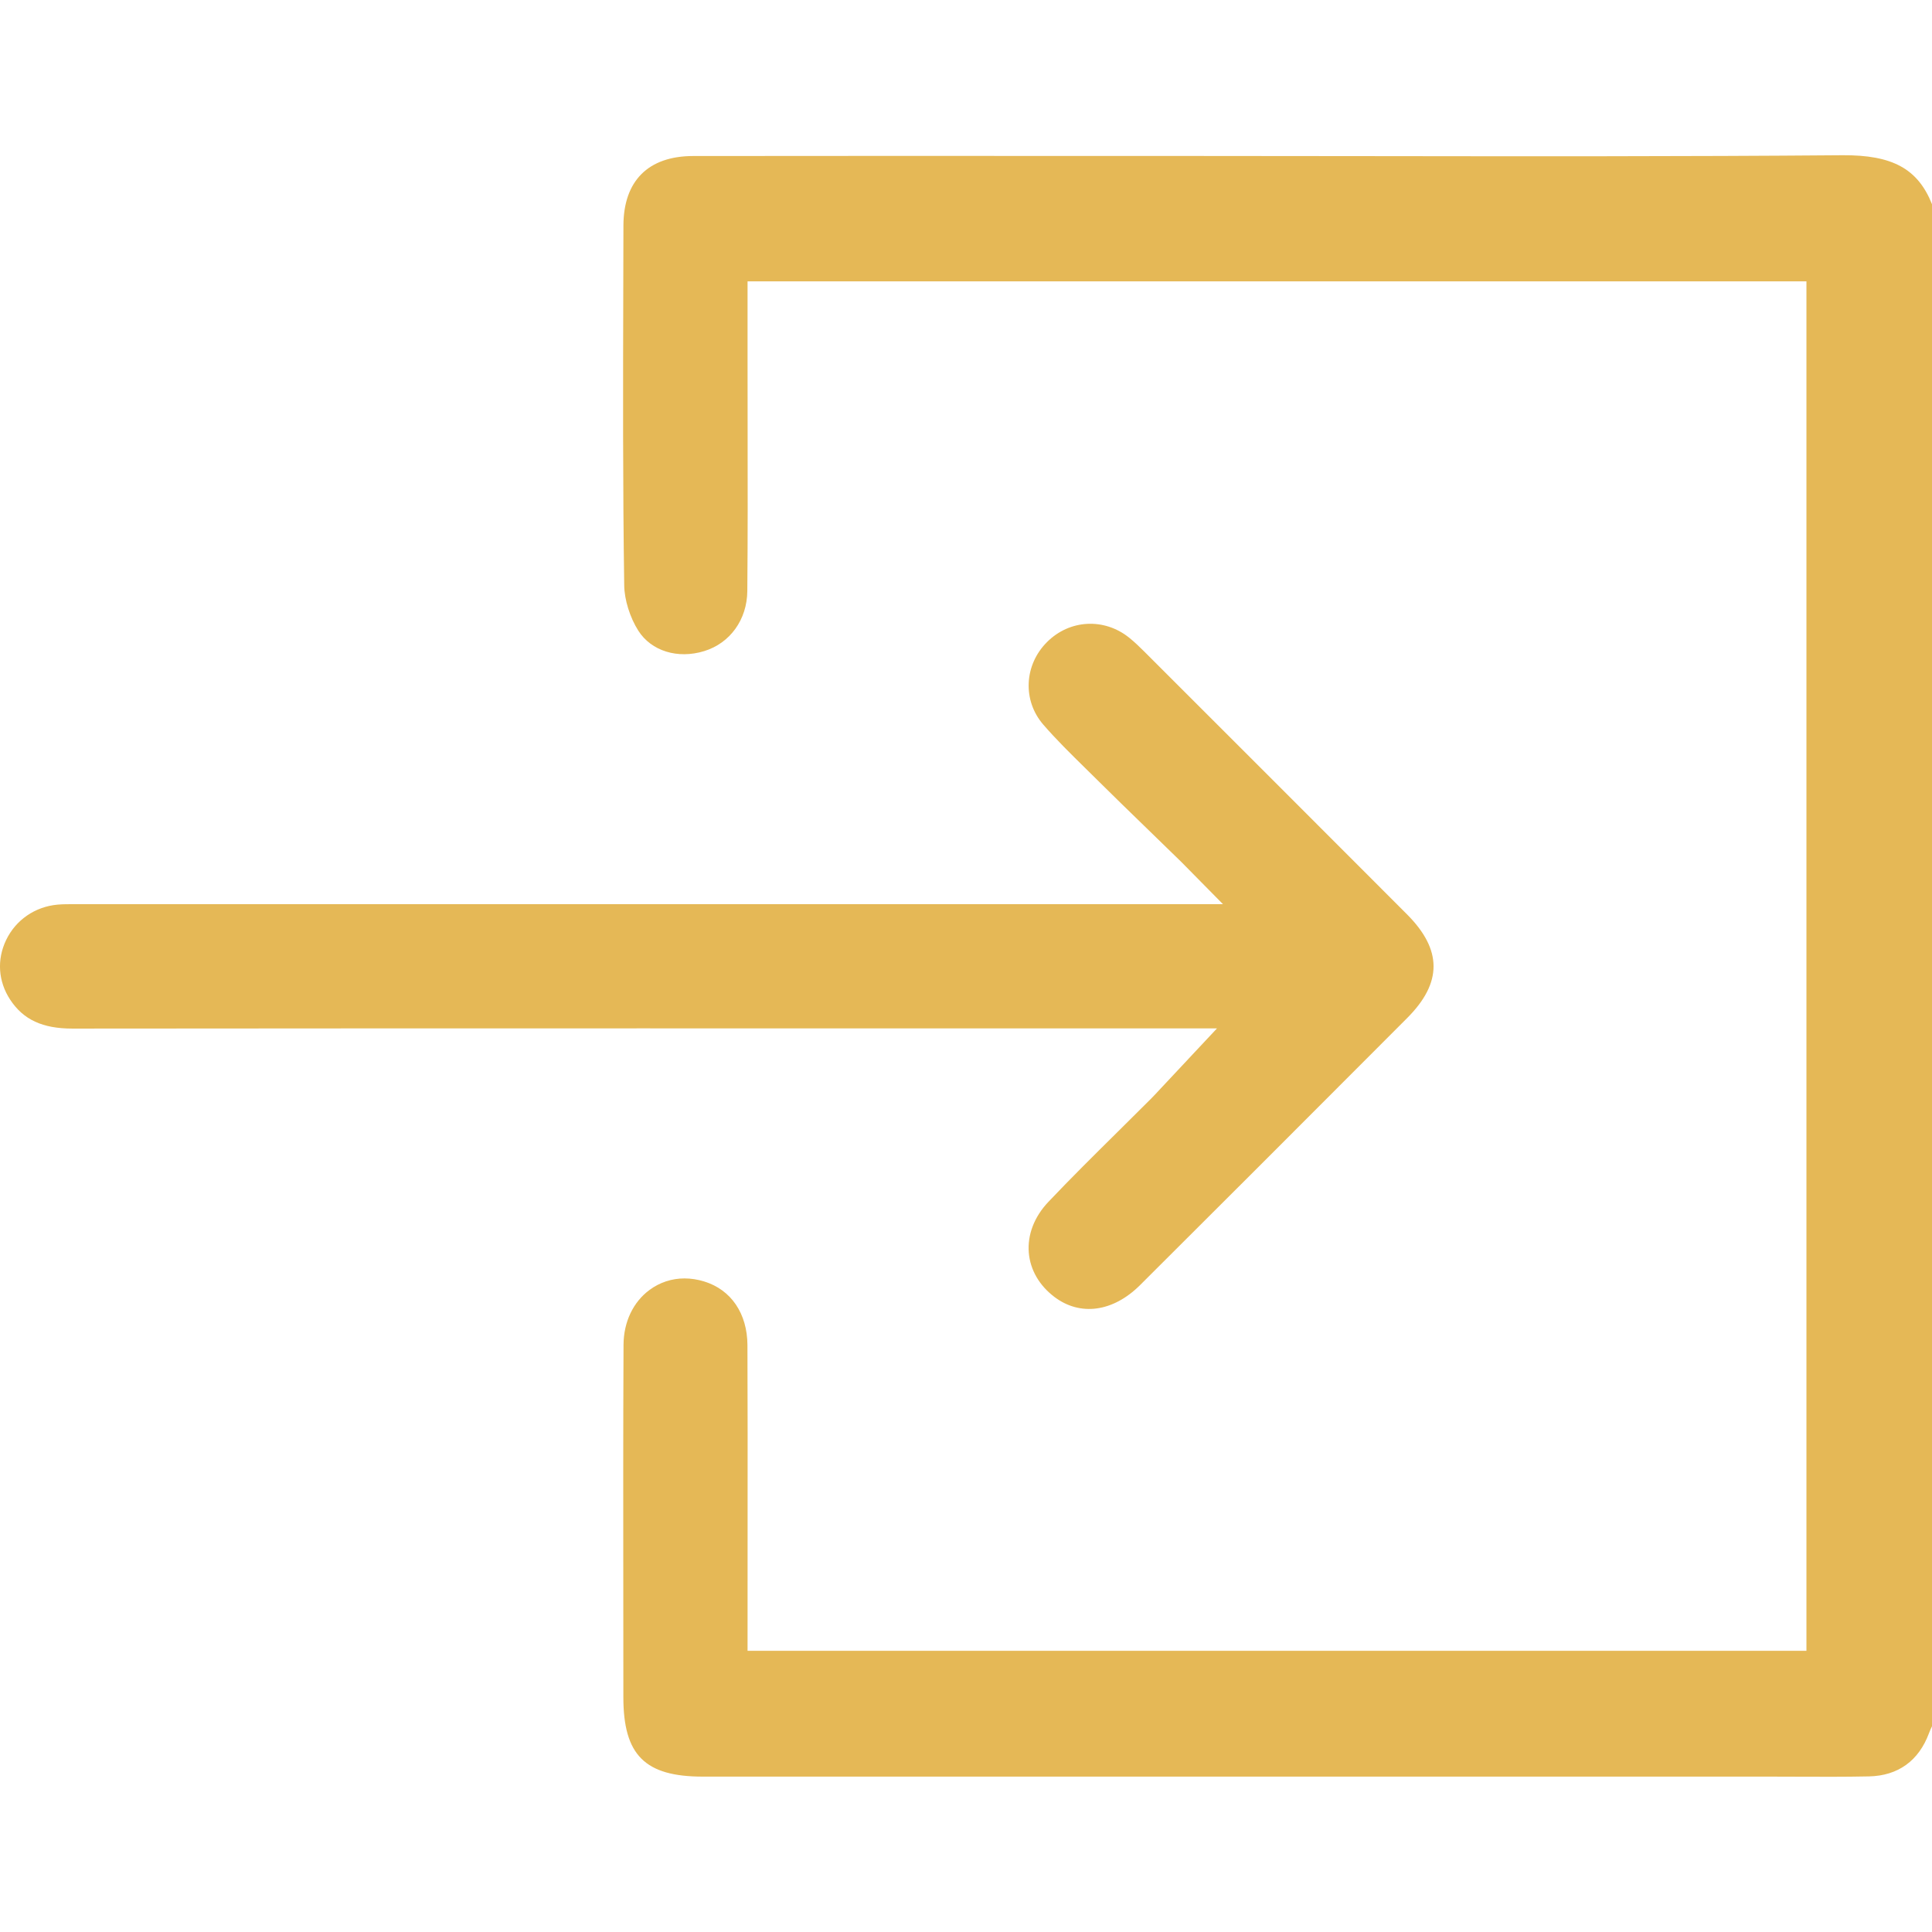 <?xml version="1.0" encoding="utf-8"?>
<!-- Generator: Adobe Illustrator 26.1.0, SVG Export Plug-In . SVG Version: 6.00 Build 0)  -->
<svg version="1.1" id="Layer_1" xmlns="http://www.w3.org/2000/svg" xmlns:xlink="http://www.w3.org/1999/xlink" x="0px" y="0px"
	 viewBox="0 0 254 254" enable-background="new 0 0 254 254" xml:space="preserve">
<g>
	<path fill="#E5B856" d="M181.061,137.788l3.941-3.948c4.634-4.641,4.624-8.976-0.034-13.642
		c-11.518-11.539-23.05-23.064-34.583-34.588c-0.525-0.524-1.221-1.201-1.932-1.772c-3.283-2.638-7.826-2.4-10.798,0.571
		c-3.025,3.021-3.238,7.687-0.494,10.856c1.709,1.974,3.582,3.815,5.565,5.764c0.517,0.508,1.034,1.015,1.547,1.526
		c2.037,2.024,4.098,4.022,6.158,6.022l4.905,4.771l5.448,5.524h-36.316c-37.986,0-75.973,0-113.96,0.003l-0.598-0.002
		c-0.844-0.002-1.637-0.007-2.348,0.059c-2.96,0.272-5.484,2.01-6.752,4.645c-1.245,2.59-1.05,5.455,0.535,7.861
		c1.727,2.621,4.247,3.79,8.166,3.79c0.006,0,0.013,0,0.02,0c24.893-0.023,49.792-0.029,74.686-0.029
		c10.437,0,20.869,0.001,31.306,0.002l44.475,0.002l-7.368,7.866c-0.515,0.557-0.916,0.987-1.33,1.403
		c-1.449,1.453-2.911,2.899-4.372,4.345c-3.023,2.991-6.15,6.083-9.1,9.197c-1.852,1.954-2.766,4.324-2.572,6.673
		c0.186,2.25,1.379,4.316,3.364,5.817c3.4,2.572,7.713,1.982,11.255-1.543C160.291,158.594,170.85,148.017,181.061,137.788z"/>
	<path fill="#E5B856" d="M231.972,233.57c1.357,0,2.714,0.006,4.071,0.012c3.18,0.012,6.466,0.028,9.671-0.039
		c3.818-0.081,6.549-2.05,7.896-5.695c0.123-0.334,0.262-0.635,0.394-0.9V26.855c-1.867-4.684-5.224-6.486-11.753-6.447
		c-20.946,0.174-42.234,0.143-62.82,0.117c-7.839-0.01-15.678-0.021-23.517-0.021L137.4,20.5
		c-15.423-0.002-30.849-0.007-46.273,0.012c-5.898,0.008-9.153,3.258-9.165,9.153l-0.019,7.819
		c-0.034,12.952-0.07,26.344,0.123,39.495c0.026,1.876,0.754,4.207,1.853,5.937c1.701,2.676,5.182,3.757,8.664,2.684
		c3.407-1.048,5.63-4.141,5.665-7.882c0.064-7.012,0.052-14.154,0.041-21.061c-0.004-2.957-0.009-5.914-0.008-8.871V36.992h139.212
		v180.037H98.281l0.005-16.98c0.006-7.733,0.012-15.466-0.02-23.198c-0.017-4.155-2.141-7.286-5.682-8.375
		c-0.874-0.269-1.745-0.402-2.593-0.402c-1.657,0-3.229,0.507-4.581,1.501c-2.168,1.592-3.42,4.225-3.434,7.222
		c-0.053,11.014-0.042,22.217-0.031,33.053c0.004,4.43,0.009,8.858,0.009,13.288c0.001,7.606,2.832,10.434,10.447,10.434H231.972z"
		/>
</g>
</svg>
